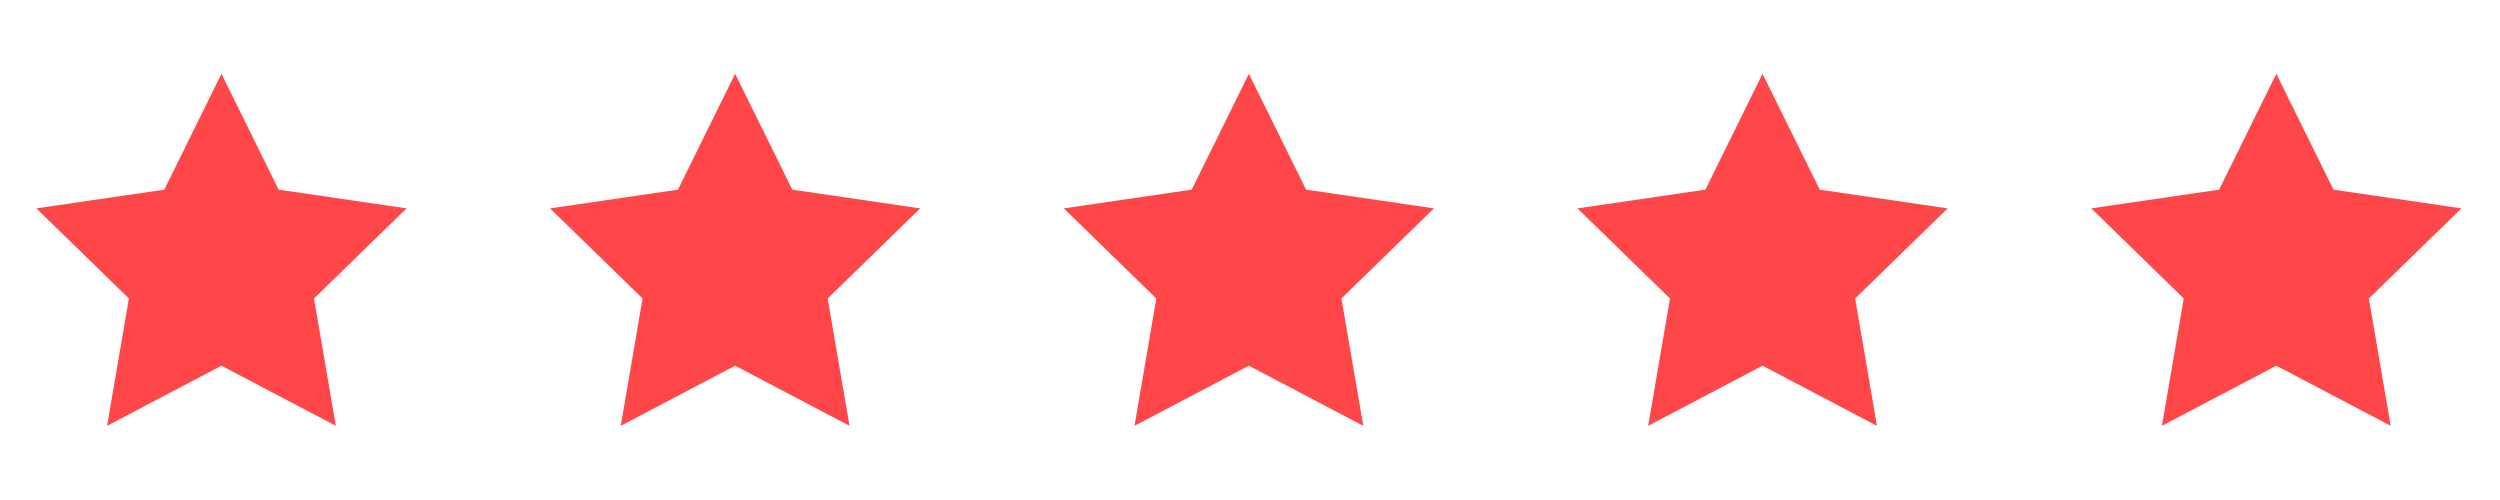 <svg width="60" height="12" viewBox="0 0 60 12" fill="none" xmlns="http://www.w3.org/2000/svg">
                          <path d="M5.315 1.771L6.688 4.552L9.757 5.001L7.536 7.164L8.06 10.22L5.315 8.777L2.57 10.22L3.094 7.164L0.873 5.001L3.943 4.552L5.315 1.771Z" fill="#FF474A"/>
                          <path d="M17.643 1.771L19.016 4.552L22.085 5.001L19.864 7.164L20.389 10.22L17.643 8.777L14.898 10.22L15.422 7.164L13.201 5.001L16.271 4.552L17.643 1.771Z" fill="#FF474A"/>
                          <path d="M29.973 1.771L31.346 4.552L34.415 5.001L32.194 7.164L32.719 10.22L29.973 8.777L27.228 10.22L27.752 7.164L25.531 5.001L28.601 4.552L29.973 1.771Z" fill="#FF474A"/>
                          <path d="M42.301 1.771L43.674 4.552L46.744 5.001L44.523 7.164L45.047 10.22L42.301 8.777L39.556 10.22L40.08 7.164L37.859 5.001L40.929 4.552L42.301 1.771Z" fill="#FF474A"/>
                          <path d="M54.632 1.771L56.004 4.552L59.074 5.001L56.853 7.164L57.377 10.22L54.632 8.777L51.886 10.22L52.41 7.164L50.19 5.001L53.259 4.552L54.632 1.771Z" fill="#FF474A"/>
                        </svg>